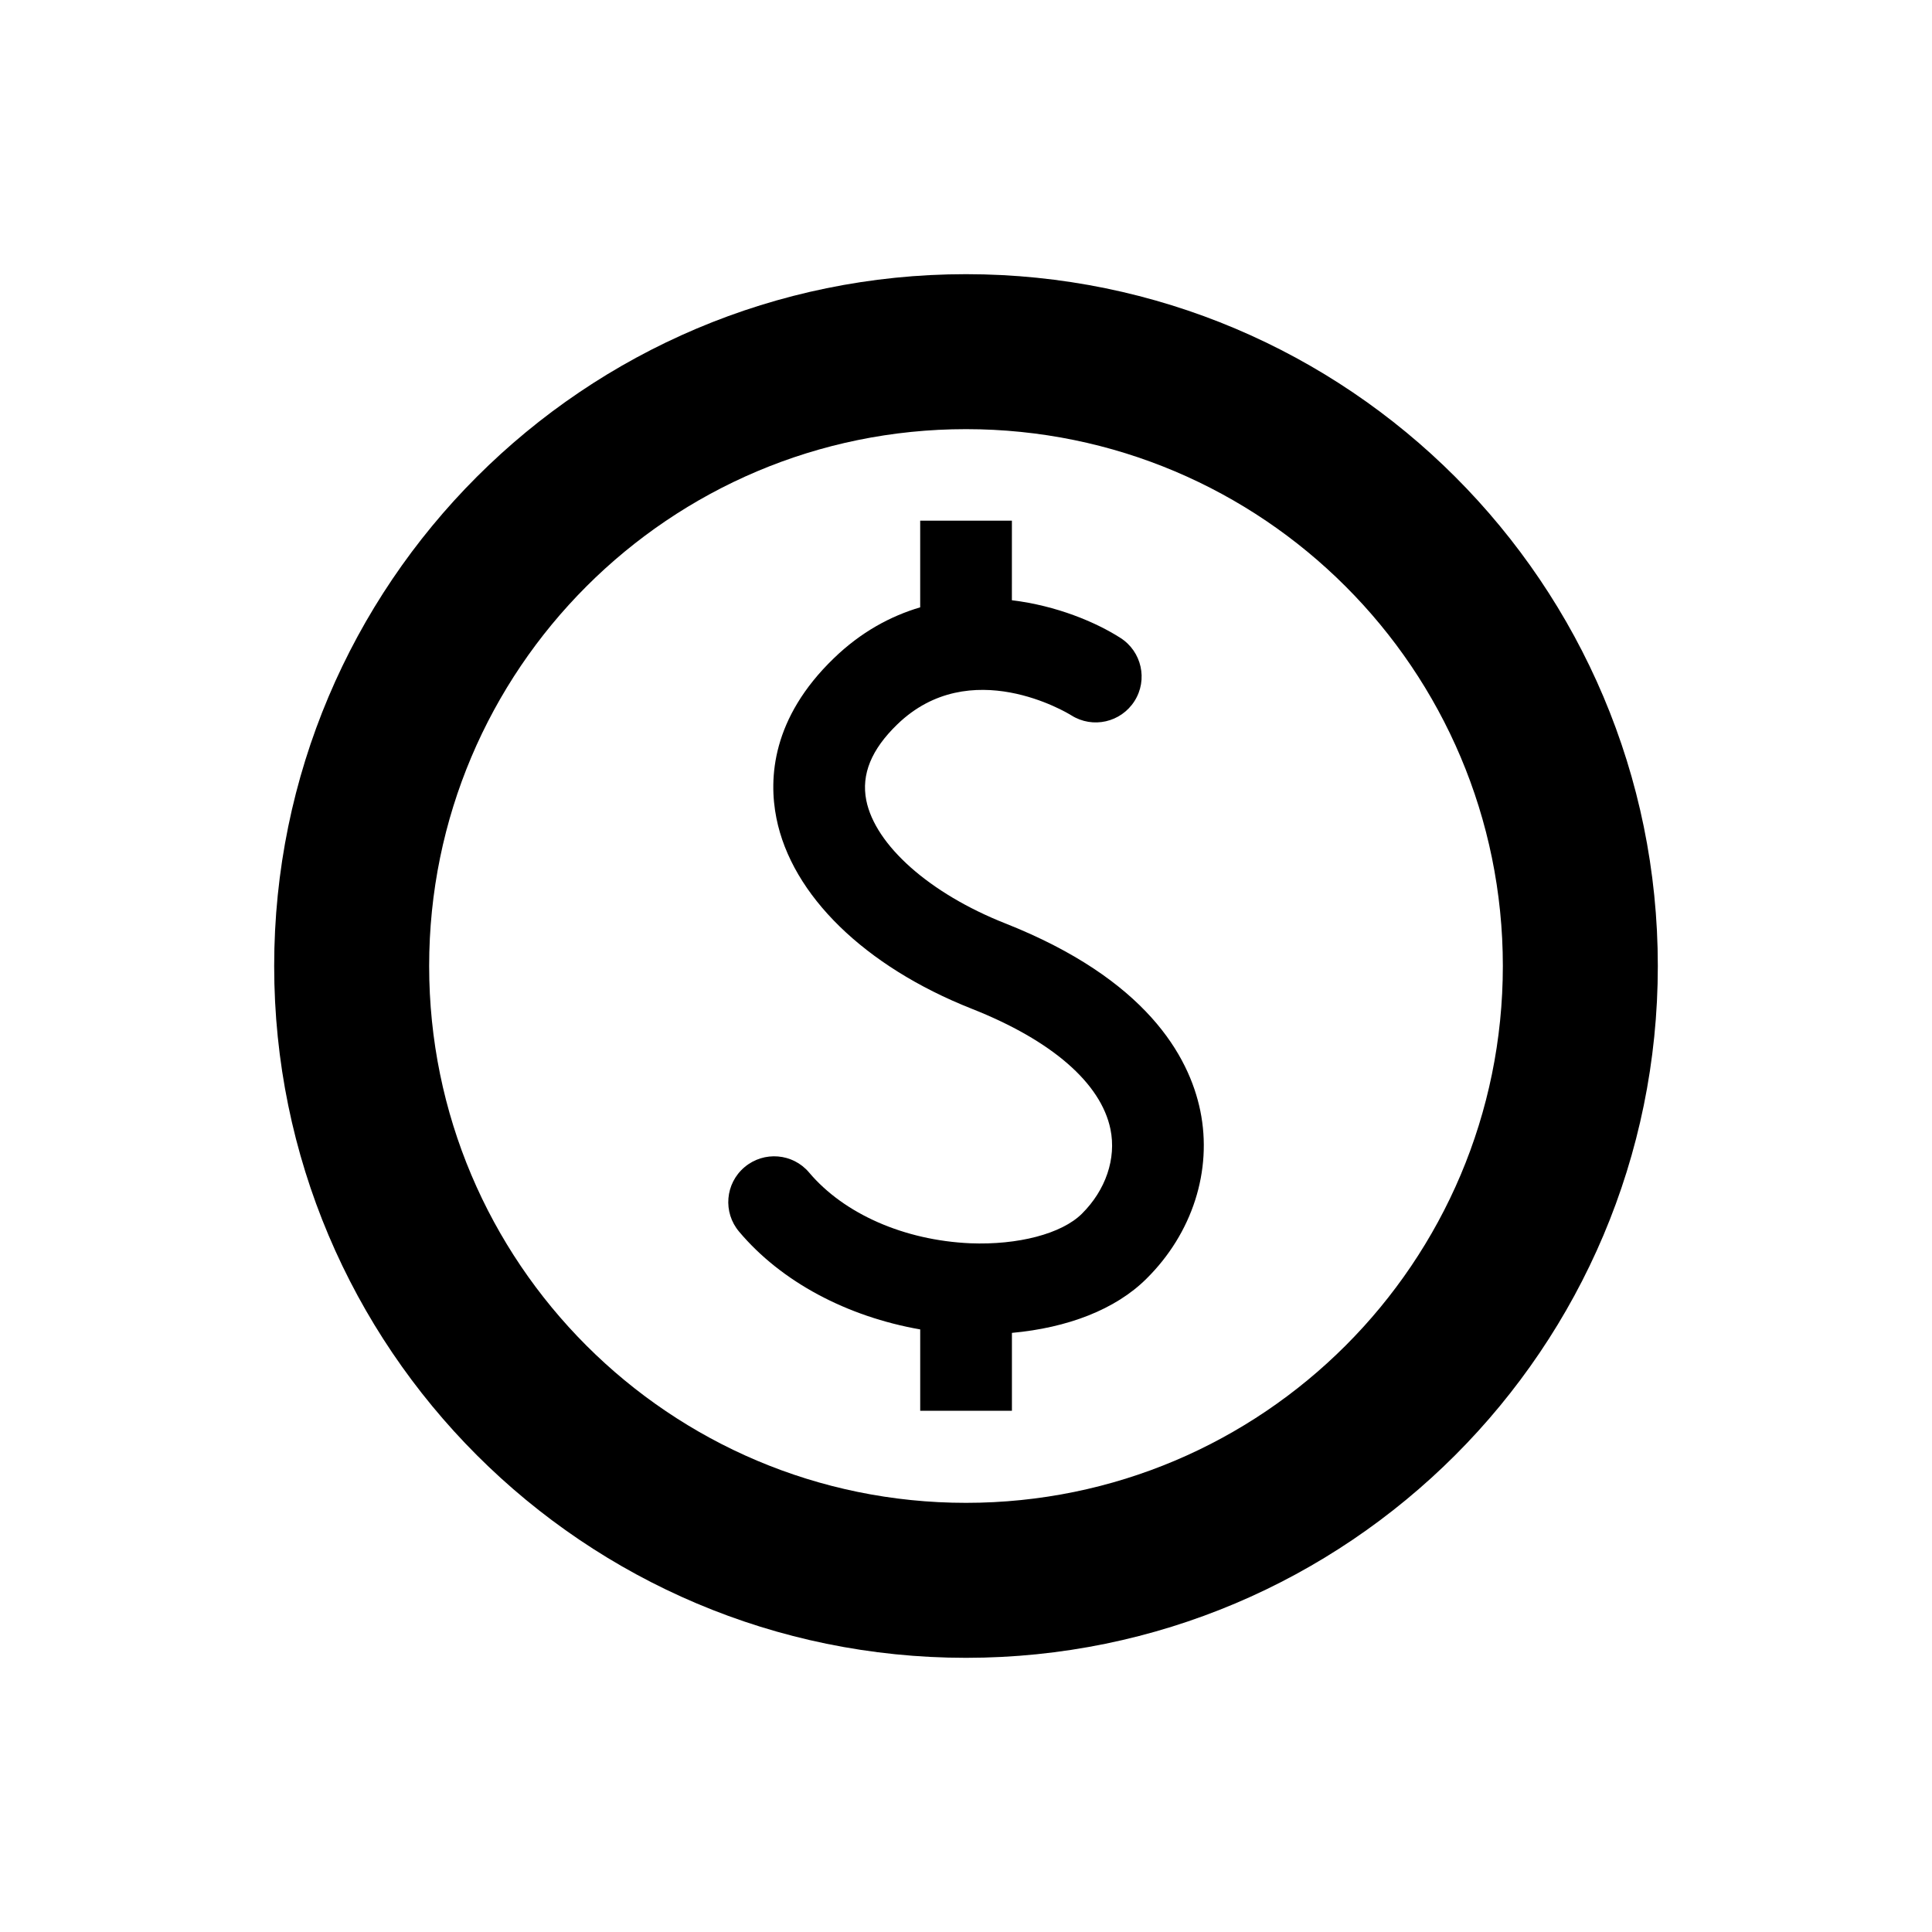 <?xml version="1.0" encoding="UTF-8"?>
<!-- Uploaded to: ICON Repo, www.iconrepo.com, Generator: ICON Repo Mixer Tools -->
<svg fill="#000000" width="800px" height="800px" version="1.1" viewBox="144 144 512 512" xmlns="http://www.w3.org/2000/svg">
 <g>
  <path d="m400 216.66c-101.25 0-183.34 82.094-183.34 183.34s82.094 183.34 183.34 183.34 183.34-82.09 183.34-183.34-82.09-183.34-183.34-183.34zm0 325.61c-78.562 0-142.27-63.711-142.27-142.27s63.711-142.27 142.27-142.27 142.27 63.711 142.27 142.27c-0.004 78.566-63.711 142.27-142.27 142.27z"/>
  <path d="m410.39 388.7c-20.016-7.91-34.457-20.719-36.824-32.641-1.344-6.856 1.344-13.449 8.258-20.121 19.281-18.625 45.023-3.039 46.105-2.352 5.664 3.559 13.113 1.863 16.719-3.785 3.602-5.648 1.922-13.16-3.742-16.762-6.473-4.137-16.871-8.535-28.746-9.969l0.004-21.086h-24.305v22.961c-7.879 2.336-15.711 6.551-22.93 13.543-16.352 15.801-17.281 31.738-15.176 42.32 4.062 20.426 23.375 39.281 51.723 50.504 21.25 8.383 34.305 19.738 36.809 31.953 1.586 7.754-1.25 16.121-7.586 22.398-5.359 5.312-16.945 8.32-29.57 7.816-17.496-0.777-33.449-7.785-42.703-18.746-4.305-5.113-11.969-5.769-17.113-1.434-5.129 4.32-5.785 11.984-1.434 17.113 11.191 13.297 28.609 22.504 47.984 25.895v21.559h24.305v-20.641c14.734-1.344 27.434-6.184 35.617-14.32 12.215-12.062 17.543-28.719 14.305-44.535-2.981-14.512-14.371-34.906-51.699-49.672z"/>
 </g>
</svg>
